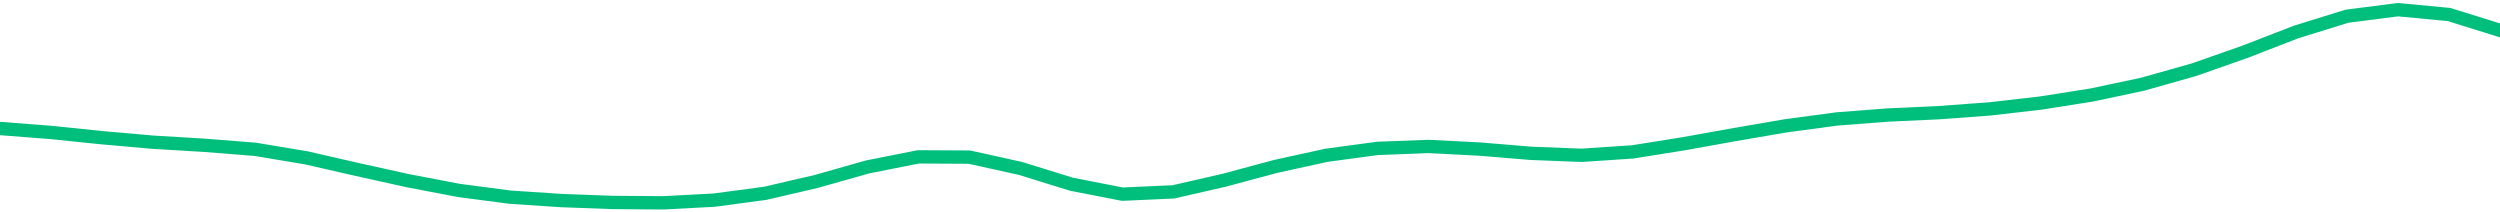 <svg height="17" viewBox="0 0 150 12.75" width="200" xmlns="http://www.w3.org/2000/svg"><defs><style>*{stroke-linecap:butt;stroke-linejoin:round}</style></defs><g id="figure_1"><path d="M0 12.75h150V0H0z" style="fill:none" id="patch_1"/><g id="axes_1"><path clip-path="url(#paf389f32e0)" d="m0 7.71 3.061.238 3.061.315 3.062.27 3.06.183 3.062.242 3.061.51 3.062.7 3.06.677 3.062.584 3.061.401 3.061.203 3.062.114 3.06.023 3.062-.163 3.061-.41 3.062-.711 3.06-.867 3.062-.608 3.061.016 3.061.677 3.062.948 3.06.598 3.062-.139 3.061-.702 3.062-.823 3.06-.67 3.062-.413 3.061-.116 3.062.156 3.06.255 3.062.12 3.061-.205 3.061-.489 3.062-.55 3.06-.525 3.062-.412 3.061-.236 3.062-.141 3.06-.226 3.062-.352 3.061-.483 3.061-.65 3.062-.866 3.06-1.074 3.062-1.187 3.061-.949 3.062-.393 3.06.29 3.062.954" style="fill:none;stroke:#00bf7c;stroke-linecap:square;stroke-width:.8" id="line2d_1"/></g></g><defs><clipPath id="paf389f32e0"><path d="M0 0h150v12.75H0z"/></clipPath></defs></svg>